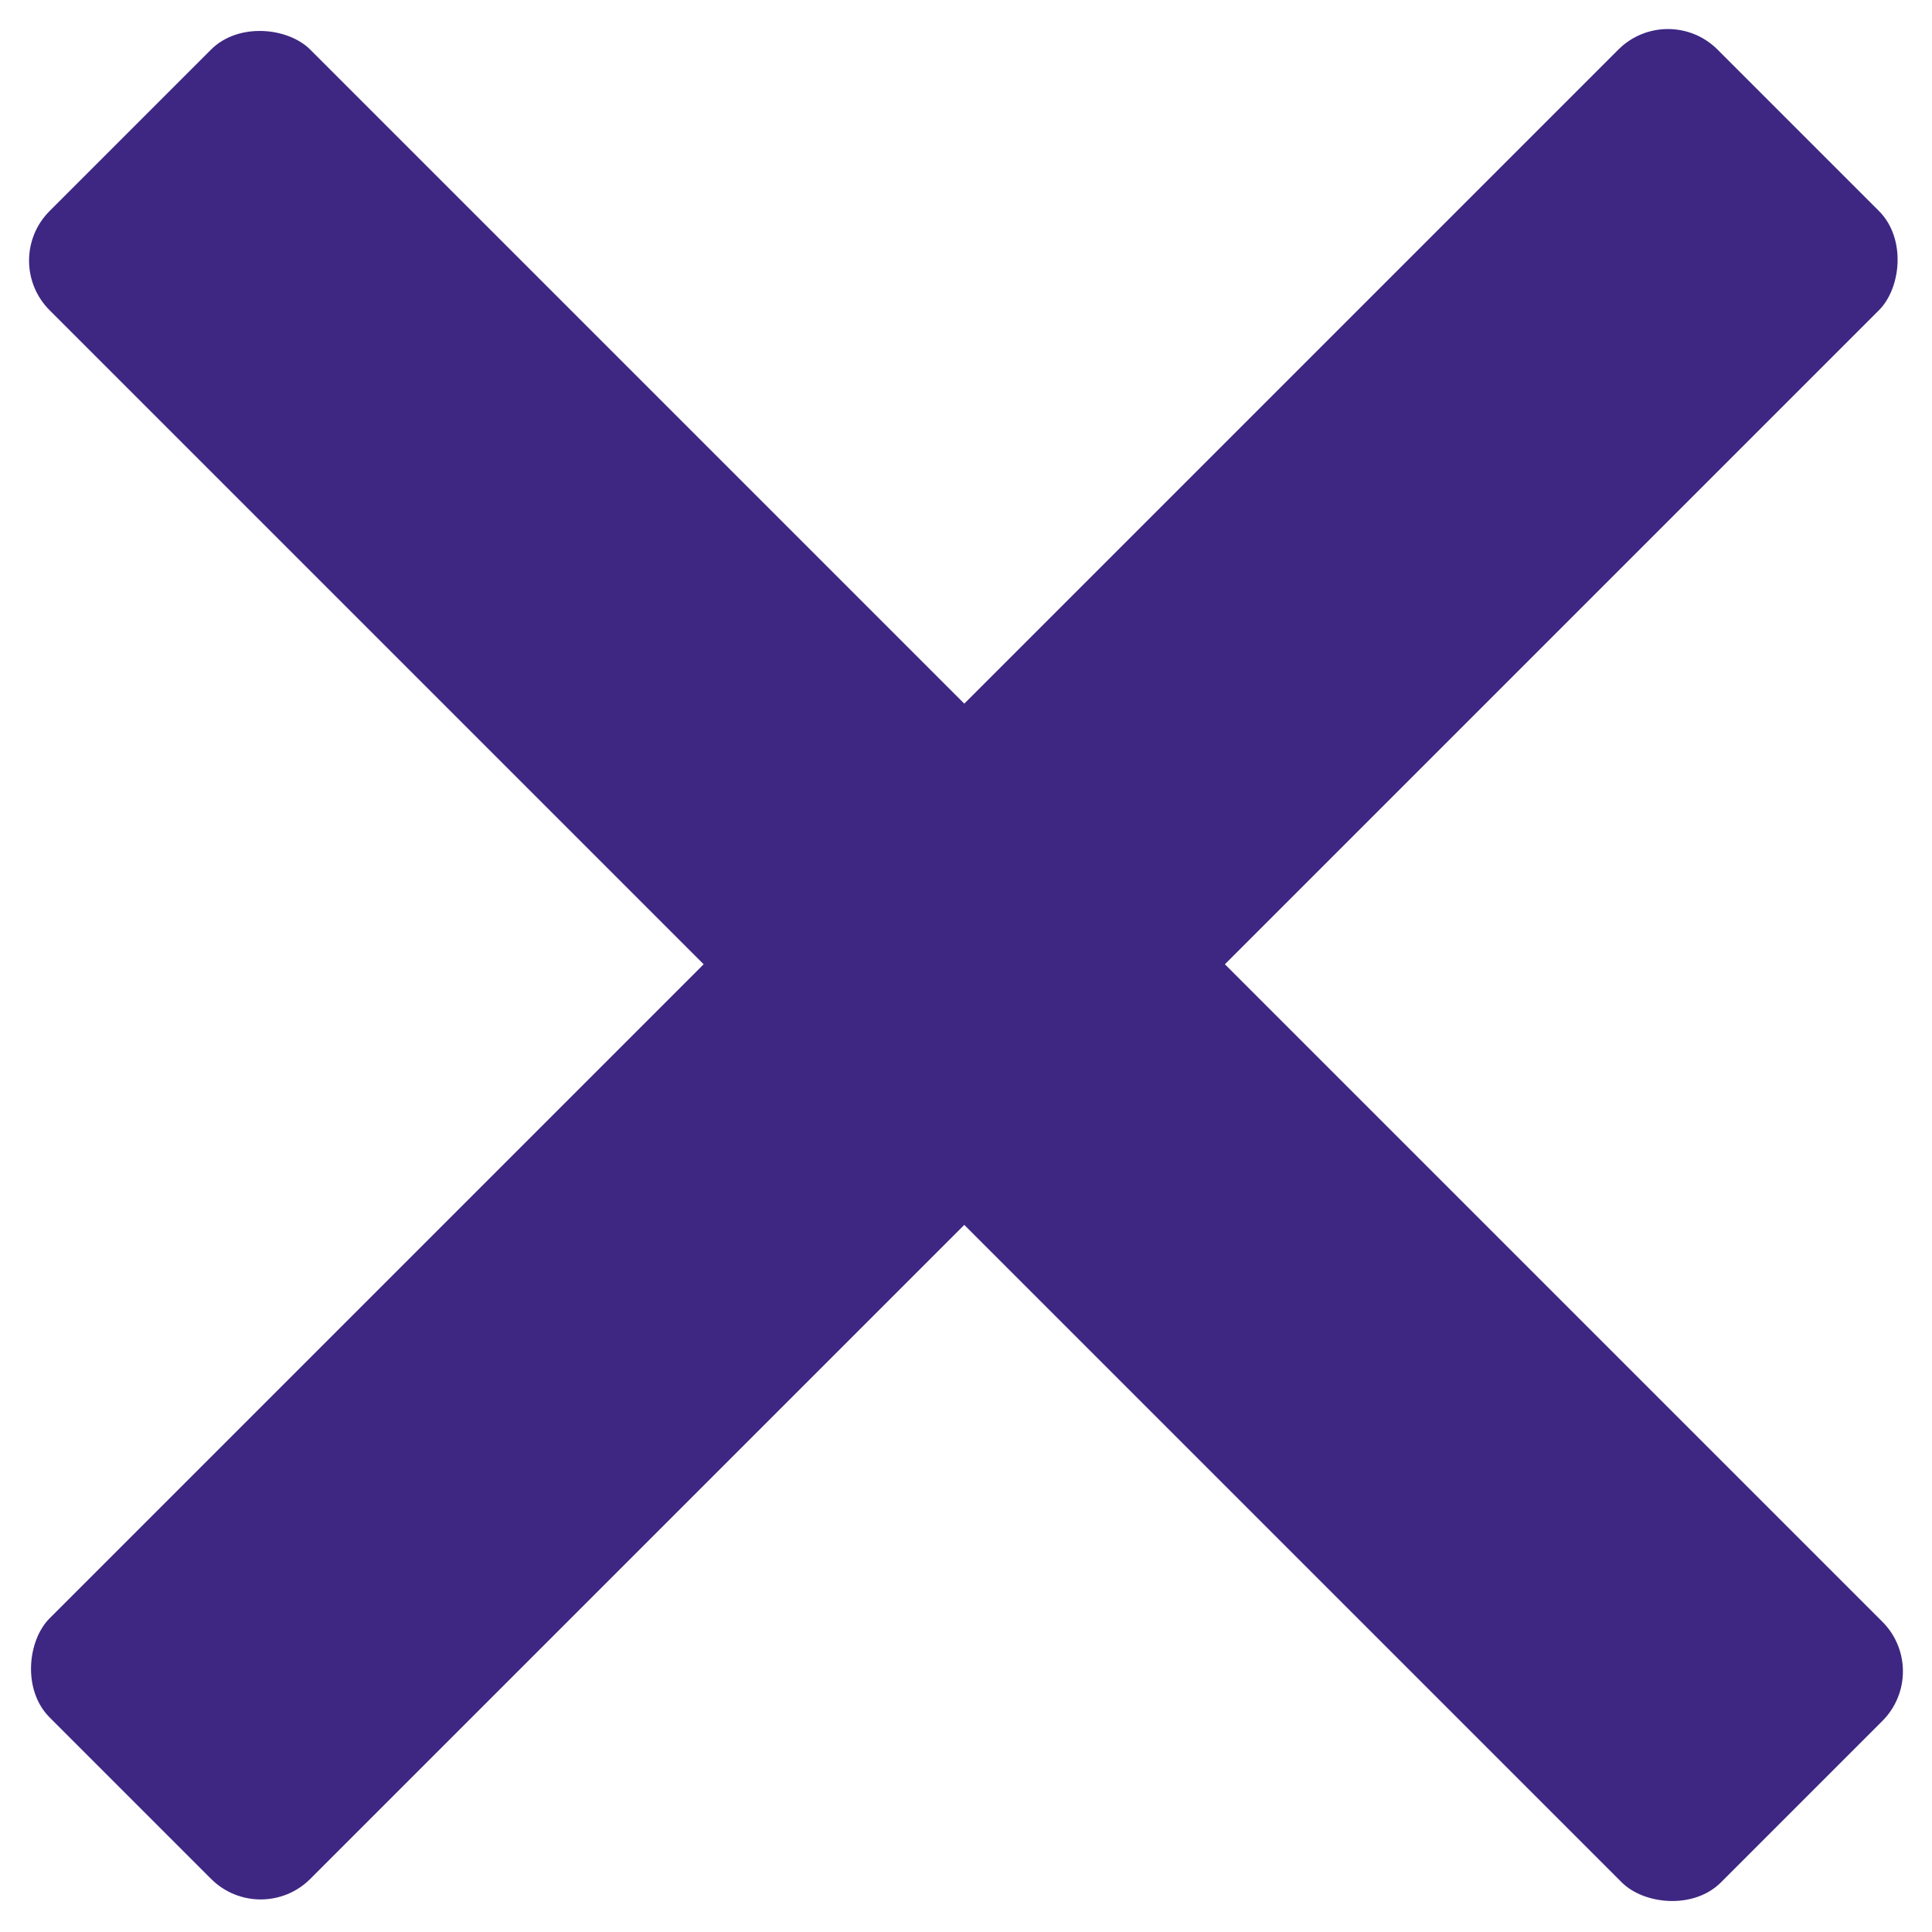 <svg xmlns="http://www.w3.org/2000/svg" width="27.54" height="27.54" viewBox="0 0 27.54 27.54">
  <g id="Groupe_140" data-name="Groupe 140" transform="translate(-1691.46 -54.46)">
    <rect id="Rectangle_504" data-name="Rectangle 504" width="5.254" height="33.623" rx="1" transform="translate(1695.176 81.95) rotate(-135)" fill="#3e2782"/>
    <rect id="Rectangle_506" data-name="Rectangle 506" width="5.254" height="33.693" rx="1" transform="translate(1691.46 58.175) rotate(-45)" fill="#3e2782"/>
  </g>
</svg>
